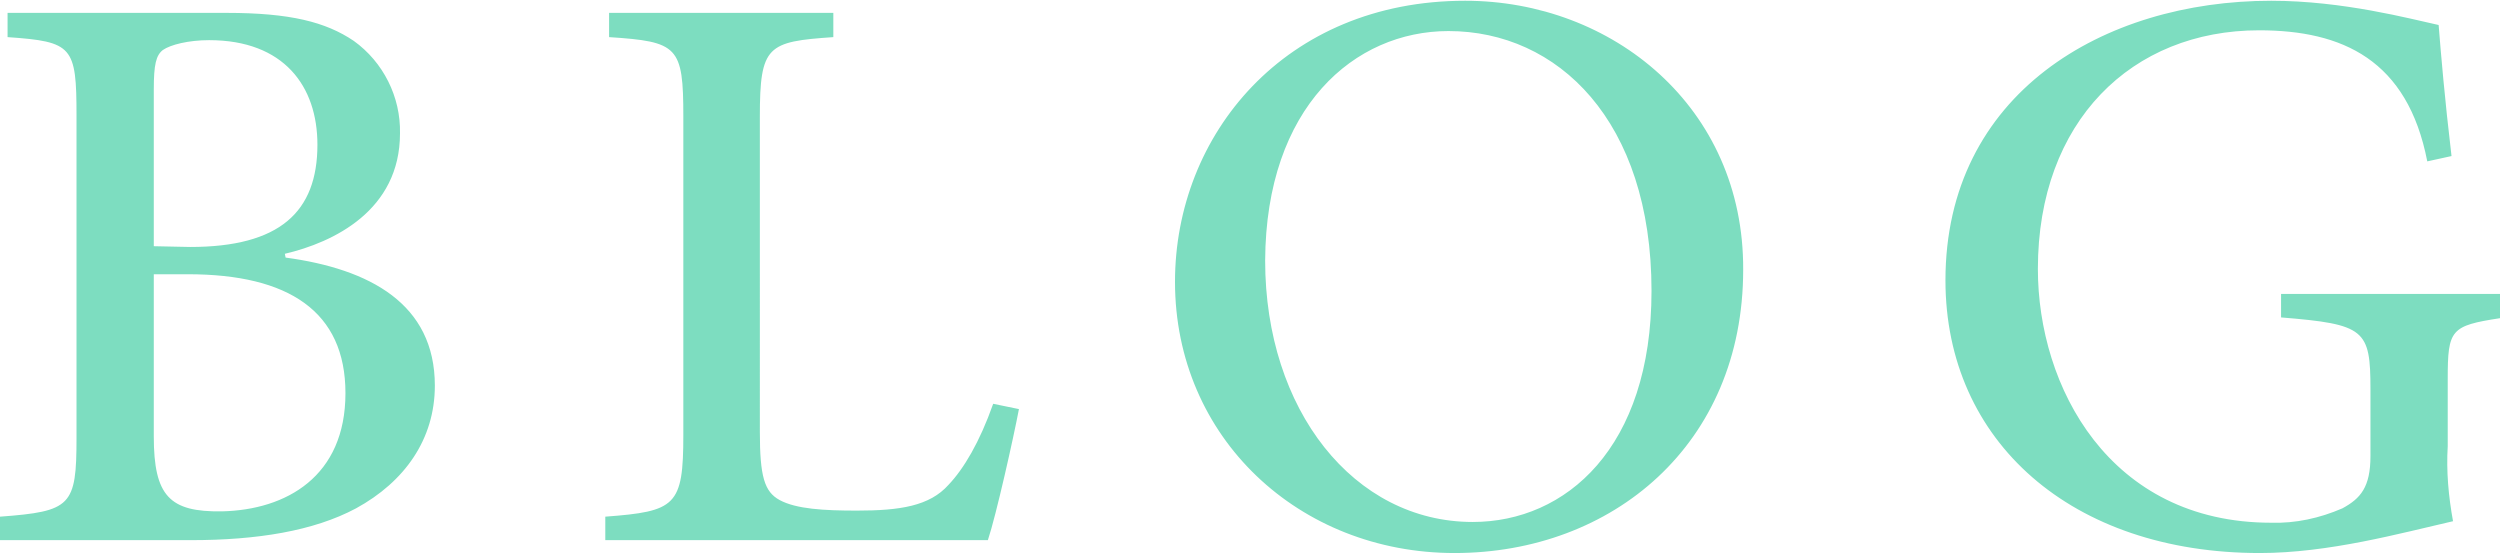 <?xml version="1.0" encoding="utf-8"?>
<!-- Generator: Adobe Illustrator 26.0.0, SVG Export Plug-In . SVG Version: 6.00 Build 0)  -->
<svg version="1.1" id="レイヤー_1" xmlns="http://www.w3.org/2000/svg" xmlns:xlink="http://www.w3.org/1999/xlink" x="0px"
	 y="0px" viewBox="0 0 330 73" style="enable-background:new 0 0 330 73;" xml:space="preserve">
<style type="text/css">
	.st0{fill:#7dddc0;}
</style>
<path id="パス_3229" class="st0" d="M37.6,33.5C44,32,52.8,27.8,52.8,17.6c0.1-4.8-2.2-9.4-6.1-12.2C43,2.9,38.3,1.7,29.9,1.7H1
	v3.2c8.6,0.6,9.1,1.2,9.1,10.4v42.5c0,9-0.7,9.7-10.1,10.4v3.1h25.2c8.7,0,16.2-1.2,21.8-4.2c6.4-3.5,10.4-9.1,10.4-16.2
	c0-10.8-8.6-15.4-19.7-16.9L37.6,33.5z M20.3,32.5V11.8c0-3.3,0.3-4.5,1.2-5.2c1-0.7,3.4-1.3,6.1-1.3c9.9,0,14.3,6.1,14.3,13.8
	c0,8.9-5,13.5-16.8,13.5L20.3,32.5z M20.3,36.2h4.5c13.3,0,20.8,4.9,20.8,15.7c0,11-7.8,15.4-16.3,15.6c-6.9,0.1-9-2-9-9.9
	L20.3,36.2z M131.1,53.3c-1.8,5.1-3.9,8.6-5.9,10.7c-2.5,2.8-6.4,3.4-12.1,3.4c-4.3,0-8-0.2-10.2-1.4c-2-1.1-2.6-3.1-2.6-9V15.4
	c0-9.4,1-9.9,9.7-10.5V1.7H80.4v3.2c9.1,0.6,9.8,1.2,9.8,10.5v42c0,9.4-1,10.1-10.3,10.8v3.1h50.5c1.1-3.3,3.4-13.6,4.1-17.3
	L131.1,53.3z M193.4,0.1c-23.8,0-38.3,17.7-38.3,37.1c0,20.6,16.4,35.8,36.9,35.8c20.8,0,38.1-14.3,38.1-37.4
	C230.2,14.1,212.8,0.1,193.4,0.1L193.4,0.1z M191.2,4.1c14.4,0,26.8,11.8,26.8,34.3c0,20.7-11.3,30.5-23.6,30.5
	c-15.7,0-27.4-14.8-27.4-34.5C167.1,14.1,178.8,4.1,191.2,4.1L191.2,4.1z M330,38.8h-28.9v3.1c11.1,0.9,11.8,1.6,11.8,9.5v8.8
	c0,4.1-1.3,5.6-3.7,6.9c-3,1.3-6.2,2-9.4,1.9C278.4,69,269,51,269,35.5C269,16,281.4,4,298.2,4c11,0,19.6,3.9,22.2,17.3l3.2-0.7
	c-0.9-7.6-1.4-13.5-1.7-17.3c-3.7-0.8-12.6-3.2-22.1-3.2c-22.2,0-43,12.3-43,36.9c0,21.3,16.7,36,41.5,36c9.1,0,18.5-2.6,25.5-4.2
	c-0.6-3.3-0.9-6.6-0.7-9.9V50c0-6.5,0.4-7,6.9-8L330,38.8z"/>
</svg>
